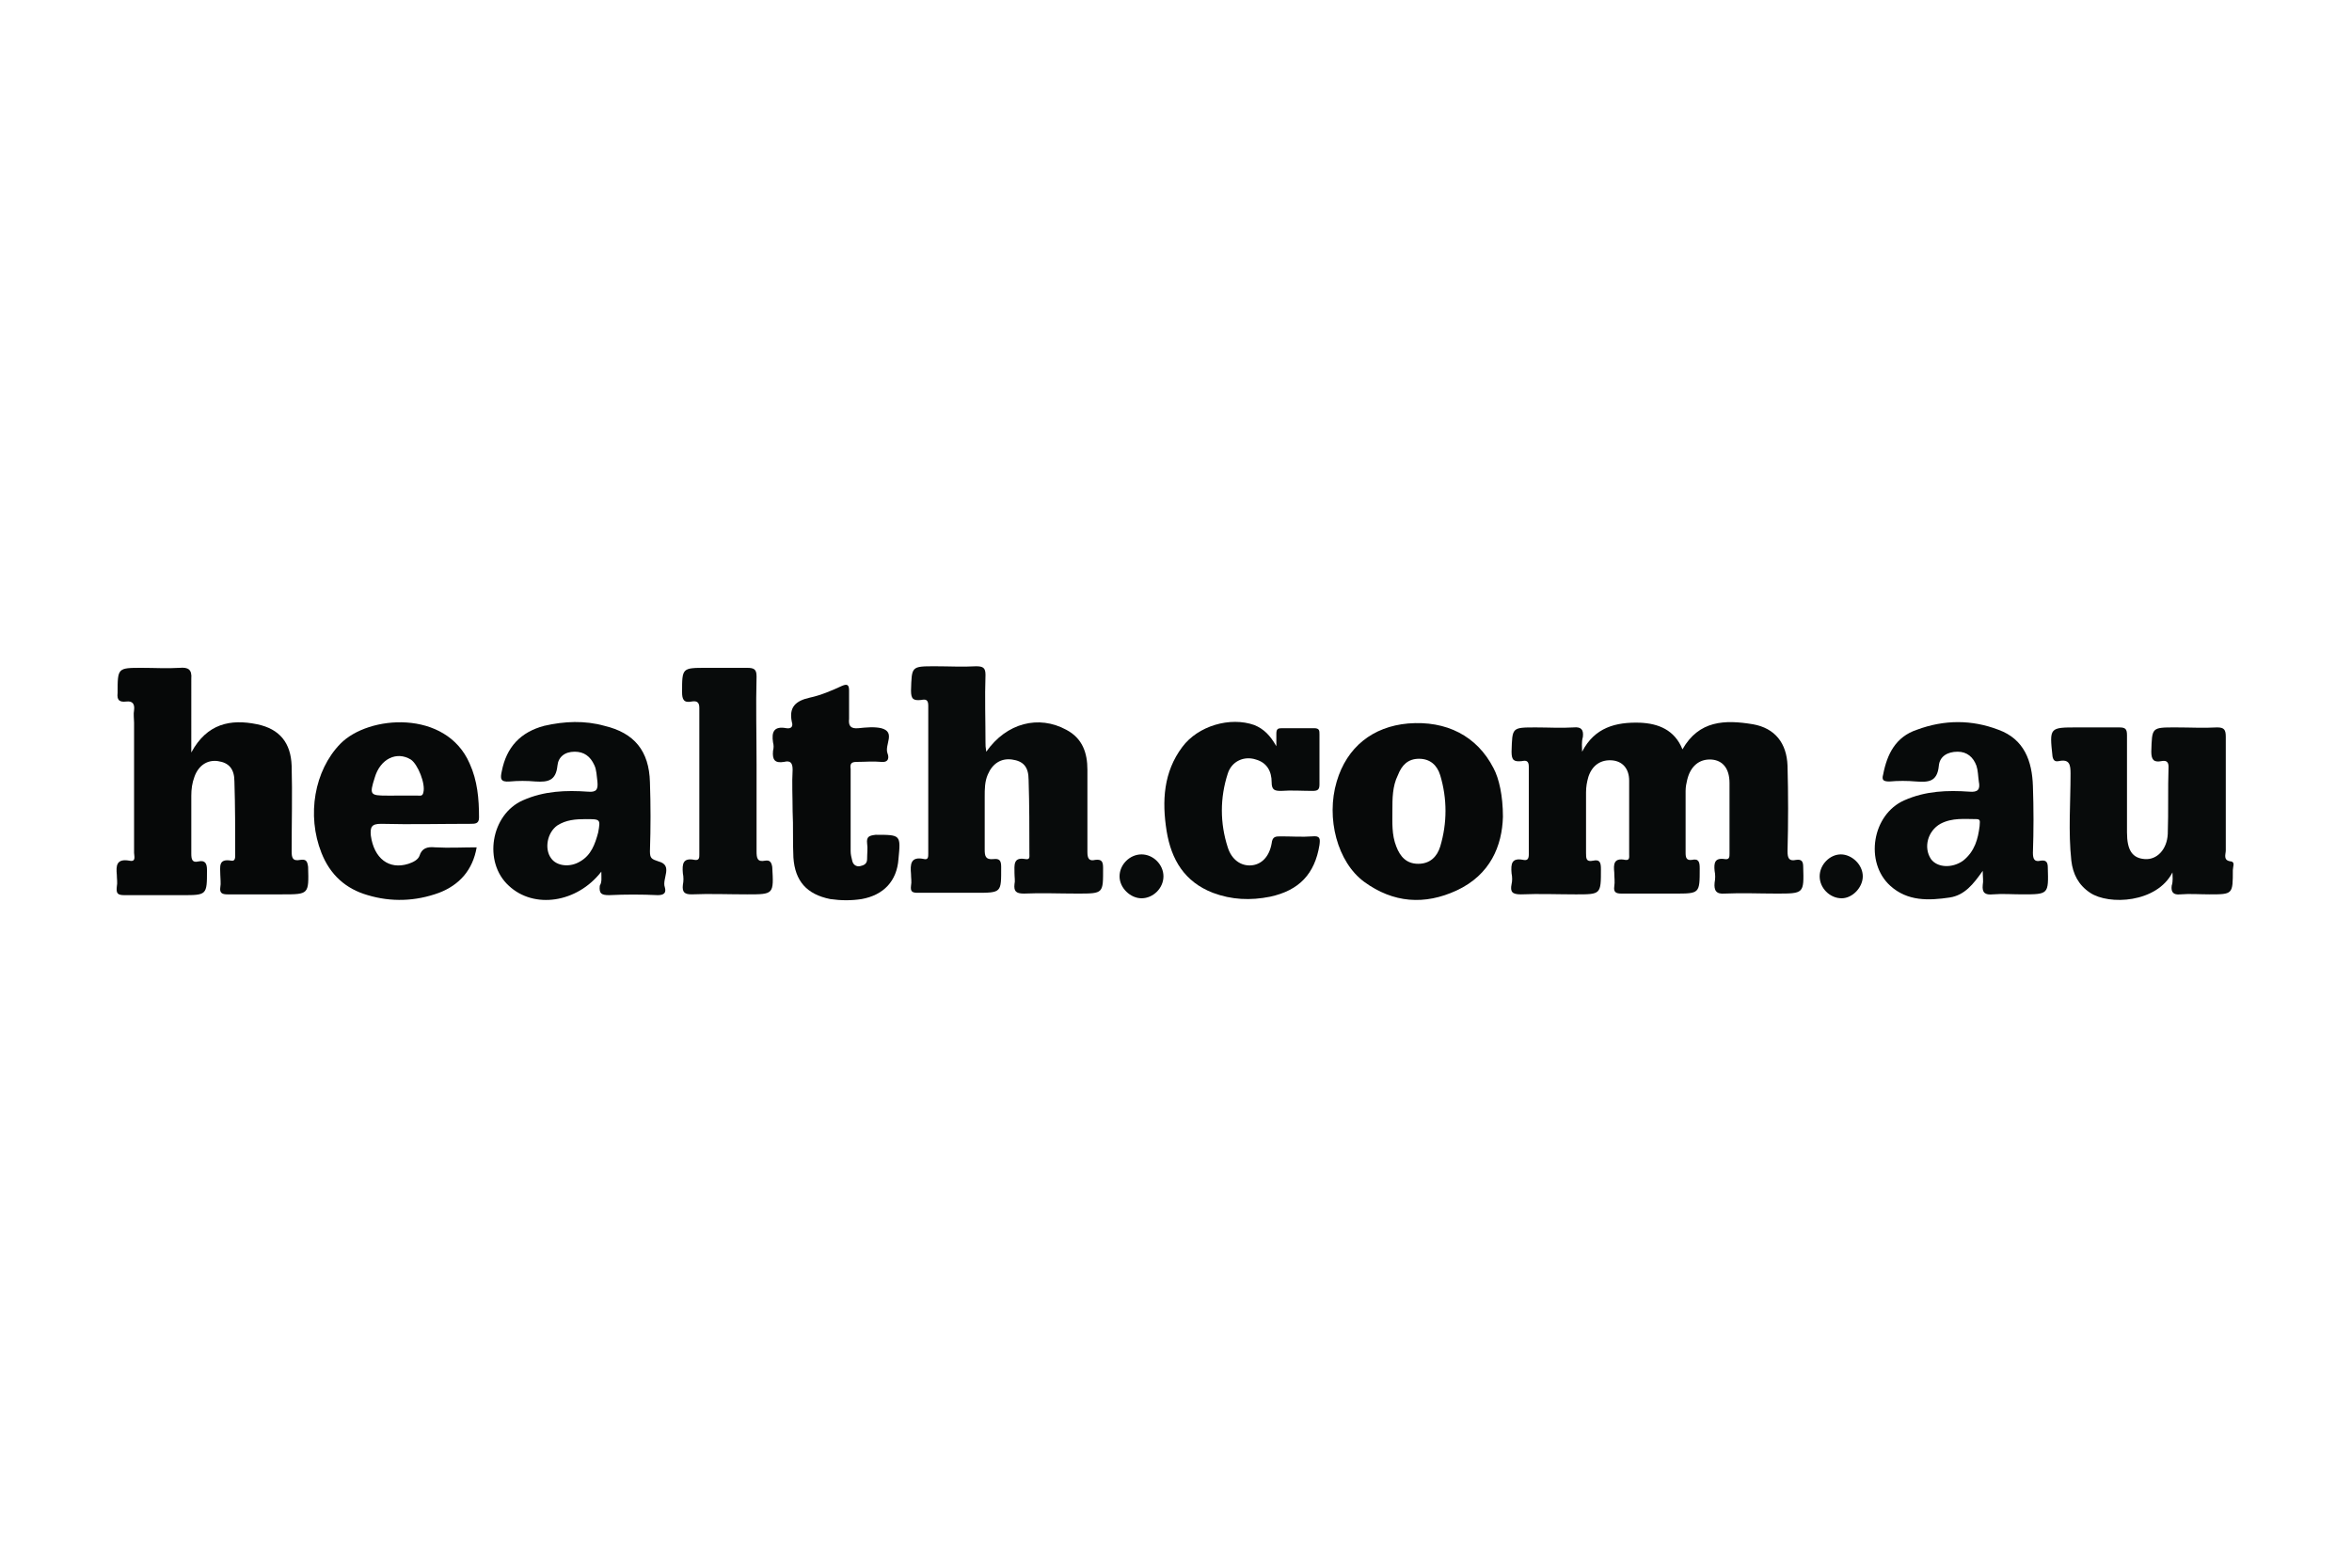<?xml version="1.0" encoding="utf-8"?>
<!-- Generator: Adobe Illustrator 25.4.1, SVG Export Plug-In . SVG Version: 6.00 Build 0)  -->
<svg version="1.1" id="Layer_1" xmlns="http://www.w3.org/2000/svg" xmlns:xlink="http://www.w3.org/1999/xlink" x="0px" y="0px"
	 viewBox="0 0 300 200" style="enable-background:new 0 0 300 200;" xml:space="preserve">
<style type="text/css">
	.st0{fill-rule:evenodd;clip-rule:evenodd;fill:#1D1D1B;}
	.st1{fill:#1D1D1B;}
	.st2{fill:#6E6D73;}
	.st3{fill:#FFFFFF;}
	.st4{fill-rule:evenodd;clip-rule:evenodd;}
	.st5{fill:#231F20;}
	.st6{fill:#00A5B9;}
	.st7{fill:#C2C1C6;}
	.st8{fill:#0A4163;}
	.st9{fill:#094063;}
	.st10{fill:#0D4365;}
	.st11{fill:#17B6BF;}
	.st12{fill:#8FD2CE;}
	.st13{fill:#636466;}
	.st14{fill:#00BFD7;}
	.st15{fill:#00BFDC;}
	.st16{fill:#00AEC9;}
	.st17{fill:#8ED8F8;}
	.st18{fill:#0099B0;}
	.st19{fill:#44C8F5;}
	.st20{fill:#008296;}
	.st21{fill:#0091A7;}
	.st22{fill:#00A0B8;}
	.st23{fill:#006474;}
	.st24{fill:#007285;}
	.st25{fill:none;}
	.st26{fill:#FBB040;}
	.st27{fill:#00A6CE;}
	.st28{fill:#00AFDB;}
	.st29{fill:#00B274;}
	.st30{fill:#7F3F98;}
	.st31{fill:#2A2A2A;}
	.st32{fill:#FC5400;}
	.st33{fill:#007DBA;}
	.st34{fill:#E73033;}
	.st35{fill:#1392D1;}
	.st36{fill:#010101;}
	.st37{fill:#1B9DD9;}
	.st38{fill:#E36F1E;}
	.st39{fill:#EB9558;}
	.st40{fill:#9C0059;}
	.st41{fill:#EA610A;}
	.st42{fill:#E53F12;}
	.st43{fill:#241E49;}
	.st44{fill:#241E48;}
	.st45{fill:#251E49;}
	.st46{fill:#241E47;}
	.st47{fill:#241F4A;}
	.st48{fill:#2A3884;}
	.st49{fill:#251E4A;}
	.st50{fill:#231D45;}
	.st51{fill:#089647;}
	.st52{fill:#840035;}
	.st53{fill:#7D0031;}
	.st54{fill:#E01256;}
	.st55{fill:#E01257;}
	.st56{fill:#DA0F55;}
	.st57{fill:#D00B53;}
	.st58{fill:#A30147;}
	.st59{fill:#73012C;}
	.st60{fill:#9E0144;}
	.st61{fill:#970040;}
	.st62{fill:#C50750;}
	.st63{fill:#90003C;}
	.st64{fill:#AC0049;}
	.st65{fill:#B4004B;}
	.st66{fill:#BC034D;}
	.st67{fill:#004833;}
	.st68{fill:#E30000;}
	.st69{fill:#FFCD00;}
	.st70{fill:#78BE20;}
	.st71{clip-path:url(#SVGID_00000181068418369108030760000015695799570654445989_);fill:#003E6A;}
	.st72{clip-path:url(#SVGID_00000074421100974841329580000016036694544637758911_);}
	.st73{clip-path:url(#SVGID_00000066493514385255005430000002110622890294278023_);fill:#003E6A;}
	.st74{clip-path:url(#SVGID_00000016794967640813976650000007411931647104360070_);fill:#003E6A;}
	.st75{clip-path:url(#SVGID_00000126306184316501347100000000450155188422156194_);fill:#003E6A;}
	.st76{clip-path:url(#SVGID_00000008108818066375120430000013821411677288129463_);fill:#003E6A;}
	.st77{clip-path:url(#SVGID_00000083790599208051335550000016330743257230059396_);fill:#003E6A;}
	.st78{clip-path:url(#SVGID_00000099620935789092911570000004838174054122390202_);fill:#003E6A;}
	.st79{clip-path:url(#SVGID_00000036973221794599945400000009897695573030678416_);fill:#003E6A;}
	.st80{clip-path:url(#SVGID_00000001637872473729116900000000539193510855011750_);fill:#003E6A;}
	.st81{clip-path:url(#SVGID_00000032645907509658047680000008225942627351338381_);fill:#003E6A;}
	.st82{clip-path:url(#SVGID_00000089543634337498668270000014154082768845226902_);fill:#003E6A;}
	.st83{clip-path:url(#SVGID_00000183219964046005745030000004333890785463916716_);fill:#003E6A;}
	.st84{clip-path:url(#SVGID_00000051381171773561799050000007658134254655931561_);fill:#003E6A;}
	.st85{clip-path:url(#SVGID_00000036969755408575047180000015618795791571672471_);fill:#003E6A;}
	.st86{fill:#1D225A;}
	.st87{fill:#8CAAD5;}
	.st88{opacity:0.7;fill:#1D225A;enable-background:new    ;}
	.st89{fill:#7A2982;}
	.st90{fill:#7FBC42;}
	.st91{fill:#99D1EB;}
	.st92{fill:#6DB13D;}
	.st93{fill:#A6CE42;}
	.st94{fill:#77787B;}
	.st95{fill:#C7BEBB;}
	.st96{fill:url(#SVGID_00000078725929262382737260000009763572392199696775_);}
	.st97{fill:url(#SVGID_00000151544414224725107120000006879538247139605144_);}
	.st98{fill:url(#SVGID_00000142868993943126845340000004090140107065170576_);}
	.st99{fill:url(#SVGID_00000075136886159410335910000001547954635337499047_);}
	.st100{fill:url(#SVGID_00000158004275987734487040000012078102604607059603_);}
	.st101{fill:url(#SVGID_00000150800325883164311350000003178921431099034556_);}
	.st102{fill:url(#SVGID_00000151543477785965708750000010813034663527042434_);}
	.st103{fill:url(#SVGID_00000130616855350085219410000000380206138047180930_);}
	.st104{fill:url(#SVGID_00000047044344376951832660000018423701351167158709_);}
	.st105{fill:url(#SVGID_00000001636529838348808150000014356202846460039087_);}
	.st106{fill:url(#SVGID_00000035519477421480473170000008656746203452775310_);}
	.st107{fill:url(#SVGID_00000043449164968291998880000008699417226430578842_);}
	.st108{fill:#C6BEBB;}
	.st109{fill:#3C4449;}
	.st110{fill:#DE0614;}
	.st111{fill-rule:evenodd;clip-rule:evenodd;fill:#204D85;}
	.st112{fill-rule:evenodd;clip-rule:evenodd;fill:#E3672A;}
	.st113{fill-rule:evenodd;clip-rule:evenodd;fill:#FFFFFE;}
	.st114{fill-rule:evenodd;clip-rule:evenodd;fill:#E30313;}
	.st115{fill-rule:evenodd;clip-rule:evenodd;fill:#1C0E47;}
	.st116{fill-rule:evenodd;clip-rule:evenodd;fill:#B19759;}
	.st117{fill:#1C0E47;}
	.st118{fill-rule:evenodd;clip-rule:evenodd;fill:#019542;}
	.st119{fill-rule:evenodd;clip-rule:evenodd;fill:#FDFAFB;}
	.st120{fill-rule:evenodd;clip-rule:evenodd;fill:#FFED00;}
	.st121{fill-rule:evenodd;clip-rule:evenodd;fill:#F3ECD1;}
	.st122{fill-rule:evenodd;clip-rule:evenodd;fill:#F13E45;}
	.st123{fill-rule:evenodd;clip-rule:evenodd;fill:#007A83;}
	.st124{fill-rule:evenodd;clip-rule:evenodd;fill:#007B83;}
	.st125{fill-rule:evenodd;clip-rule:evenodd;fill:#007B84;}
	.st126{fill-rule:evenodd;clip-rule:evenodd;fill:#017A85;}
	.st127{fill-rule:evenodd;clip-rule:evenodd;fill:#712782;}
	.st128{fill-rule:evenodd;clip-rule:evenodd;fill:#9A1F80;}
	.st129{fill-rule:evenodd;clip-rule:evenodd;fill:#FFFFFF;}
	.st130{clip-path:url(#SVGID_00000114770122741231713560000010181096761375383698_);}
	
		.st131{clip-path:url(#SVGID_00000111897808307728509420000011724957187719072167_);fill-rule:evenodd;clip-rule:evenodd;fill:#00468B;}
	
		.st132{clip-path:url(#SVGID_00000155850453468295122590000017970596547707613373_);fill-rule:evenodd;clip-rule:evenodd;fill:#00468B;}
	
		.st133{clip-path:url(#SVGID_00000005971893731165481250000008957762950483012489_);fill-rule:evenodd;clip-rule:evenodd;fill:#00468B;}
	
		.st134{clip-path:url(#SVGID_00000014634934957400247730000012243670956958572704_);fill-rule:evenodd;clip-rule:evenodd;fill:#00468B;}
	
		.st135{clip-path:url(#SVGID_00000134220062068468649380000009381586603512209827_);fill-rule:evenodd;clip-rule:evenodd;fill:#00468B;}
	
		.st136{clip-path:url(#SVGID_00000031904720361842895180000004189557600702495673_);fill-rule:evenodd;clip-rule:evenodd;fill:#00468B;}
	
		.st137{clip-path:url(#SVGID_00000052808262109523030750000009979415804679676066_);fill-rule:evenodd;clip-rule:evenodd;fill:#00468B;}
	
		.st138{clip-path:url(#SVGID_00000093143600502945726210000010180741788265844648_);fill-rule:evenodd;clip-rule:evenodd;fill:#00468B;}
	
		.st139{clip-path:url(#SVGID_00000051345776764394838100000010446290715809038727_);fill-rule:evenodd;clip-rule:evenodd;fill:#00468B;}
	
		.st140{clip-path:url(#SVGID_00000114752780938165178530000007024892064227916219_);fill-rule:evenodd;clip-rule:evenodd;fill:#00468B;}
	
		.st141{clip-path:url(#SVGID_00000093895205505347254520000005976783922001845948_);fill-rule:evenodd;clip-rule:evenodd;fill:#00468B;}
	
		.st142{clip-path:url(#SVGID_00000052072033408653041740000007377524999417365657_);fill-rule:evenodd;clip-rule:evenodd;fill:#00468B;}
	.st143{clip-path:url(#SVGID_00000087400520239488773390000004822185318873037488_);}
	
		.st144{clip-path:url(#SVGID_00000172409109553351877850000007614927668768105628_);fill:url(#SVGID_00000126312461575916528980000012392856299951079810_);}
	.st145{clip-path:url(#SVGID_00000137134059816665609350000013023828014481657770_);}
	
		.st146{clip-path:url(#SVGID_00000094589830153922057730000002509657263404391556_);fill-rule:evenodd;clip-rule:evenodd;fill:#00468B;}
	
		.st147{clip-path:url(#SVGID_00000160189986738479339300000000047079904954648720_);fill-rule:evenodd;clip-rule:evenodd;fill:#00468B;}
	
		.st148{clip-path:url(#SVGID_00000061473017527329199760000000364304924526006144_);fill-rule:evenodd;clip-rule:evenodd;fill:#00468B;}
	.st149{clip-path:url(#SVGID_00000102517698341577455640000017752512981464836540_);fill:#00468B;}
	.st150{clip-path:url(#SVGID_00000054235775666531295020000002327716715265560985_);fill:#00468B;}
	.st151{fill-rule:evenodd;clip-rule:evenodd;fill:#005199;}
	.st152{fill-rule:evenodd;clip-rule:evenodd;fill:#005097;}
	.st153{fill-rule:evenodd;clip-rule:evenodd;fill:#7CC144;}
	.st154{fill-rule:evenodd;clip-rule:evenodd;fill:#F66735;}
	.st155{fill-rule:evenodd;clip-rule:evenodd;fill:#014E96;}
	.st156{fill-rule:evenodd;clip-rule:evenodd;fill:#93A4CE;}
	.st157{fill-rule:evenodd;clip-rule:evenodd;fill:#034B8B;}
	.st158{fill-rule:evenodd;clip-rule:evenodd;fill:#0B4C8B;}
	.st159{fill-rule:evenodd;clip-rule:evenodd;fill:#0B528C;}
	.st160{fill-rule:evenodd;clip-rule:evenodd;fill:#90B870;}
	.st161{fill-rule:evenodd;clip-rule:evenodd;fill:#2A2A65;}
	.st162{fill:#002F6B;}
	.st163{fill:#67C7C5;}
	.st164{fill:#00457C;}
	.st165{fill-rule:evenodd;clip-rule:evenodd;fill:#02457C;}
	.st166{fill-rule:evenodd;clip-rule:evenodd;fill:#00A1E2;}
	.st167{fill:#006EB7;}
	.st168{fill:#C9D300;}
	.st169{fill-rule:evenodd;clip-rule:evenodd;fill:#1B154A;}
	.st170{fill-rule:evenodd;clip-rule:evenodd;fill:#F37237;}
	.st171{fill:#1B154A;}
	.st172{fill-rule:evenodd;clip-rule:evenodd;fill:#58585C;}
	.st173{fill-rule:evenodd;clip-rule:evenodd;fill:#54B55E;}
	.st174{fill-rule:evenodd;clip-rule:evenodd;fill:#6D6962;}
	.st175{fill-rule:evenodd;clip-rule:evenodd;fill:#8D2468;}
	.st176{fill-rule:evenodd;clip-rule:evenodd;fill:#911E66;}
	.st177{fill-rule:evenodd;clip-rule:evenodd;fill:#00578D;}
	.st178{fill-rule:evenodd;clip-rule:evenodd;fill:#C9DA2B;}
	.st179{fill-rule:evenodd;clip-rule:evenodd;fill:#12BCC0;}
	.st180{fill-rule:evenodd;clip-rule:evenodd;fill:#0083CA;}
	.st181{fill:#F68B1F;}
	.st182{fill:#FAA61A;}
	.st183{fill:#FFC40C;}
	.st184{fill-rule:evenodd;clip-rule:evenodd;fill:#B5111B;}
	.st185{fill-rule:evenodd;clip-rule:evenodd;fill:#565759;}
	.st186{fill:#070A0A;}
	.st187{fill:#080B0B;}
	.st188{fill:#060808;}
	.st189{fill:#070909;}
</style>
<g>
	<path class="st186" d="M201.8,95.9c1.6-3.1,4.3-3.8,7.4-3.7c2.3,0.1,4.4,0.9,5.4,3.4c2.1-3.7,5.4-3.8,9-3.2
		c2.8,0.5,4.3,2.4,4.4,5.3c0.1,3.6,0.1,7.3,0,10.9c0,0.9,0.2,1.3,1.1,1.1c0.7-0.1,0.9,0.2,0.9,0.9c0.1,3.4,0.1,3.4-3.4,3.4
		c-2.2,0-4.4-0.1-6.6,0c-1.1,0.1-1.4-0.4-1.3-1.4c0.1-0.5,0.1-1,0-1.5c-0.1-1,0-1.7,1.3-1.5c0.6,0.1,0.6-0.3,0.6-0.7c0-3,0-6,0-9
		c0-1.9-0.9-2.9-2.3-3c-1.6-0.1-2.7,0.9-3.1,2.6c-0.1,0.4-0.2,0.9-0.2,1.4c0,2.6,0,5.3,0,7.9c0,0.6,0.1,1,0.8,0.9
		c0.9-0.2,1,0.3,1,1.1c0,3.2,0,3.2-3.2,3.2c-2.3,0-4.6,0-6.8,0c-0.7,0-1-0.2-0.9-0.9c0.1-0.6,0-1.2,0-1.8c-0.1-1-0.1-1.9,1.4-1.6
		c0.6,0.1,0.5-0.4,0.5-0.7c0-3.1,0-6.3,0-9.4c0-1.6-0.9-2.5-2.2-2.6c-1.4-0.1-2.5,0.6-3,2.1c-0.2,0.7-0.3,1.3-0.3,2
		c0,2.6,0,5.1,0,7.7c0,0.7,0,1.2,0.9,1c0.9-0.2,1,0.3,1,1.1c0,3.2,0,3.2-3.2,3.2c-2.3,0-4.7-0.1-7,0c-1.1,0-1.4-0.3-1.2-1.3
		c0.1-0.4,0.1-0.9,0-1.4c-0.1-1.2,0-2,1.5-1.7c0.5,0.1,0.7-0.1,0.7-0.7c0-3.7,0-7.5,0-11.2c0-0.8-0.4-0.8-0.9-0.7
		c-1,0.1-1.3-0.1-1.3-1.2c0.1-3.1,0-3.1,3.1-3.1c1.6,0,3.2,0.1,4.8,0c1-0.1,1.3,0.3,1.2,1.2C201.7,94.7,201.8,95.3,201.8,95.9z"/>
	<path class="st187" d="M125.8,95.9c2.6-3.7,6.7-4.7,10.2-2.8c2.1,1.1,2.7,3,2.7,5.1c0,3.5,0,7,0,10.5c0,0.8,0.2,1.2,1,1
		c0.8-0.1,1,0.2,1,1c0,3.3,0.1,3.3-3.3,3.3c-2.3,0-4.6-0.1-6.8,0c-1,0-1.3-0.3-1.2-1.2c0.1-0.4,0-0.9,0-1.4c0-1-0.2-2.1,1.4-1.8
		c0.6,0.1,0.5-0.3,0.5-0.7c0-3.1,0-6.3-0.1-9.4c0-1.7-0.7-2.4-2.1-2.6c-1.4-0.2-2.5,0.5-3.1,1.9c-0.4,0.9-0.4,1.9-0.4,2.8
		c0,2.3,0,4.6,0,6.8c0,0.8,0.1,1.3,1.1,1.2c0.8-0.1,1,0.2,1,1c0,3.3,0.1,3.3-3.3,3.3c-2.4,0-4.8,0-7.3,0c-0.7,0-1-0.1-0.9-0.9
		c0.1-0.5,0-1,0-1.5c-0.1-1.2-0.1-2.3,1.7-1.9c0.5,0.1,0.5-0.3,0.5-0.7c0-6.3,0-12.6,0-18.9c0-0.8-0.4-0.8-0.9-0.7
		c-1,0.1-1.3-0.1-1.3-1.2c0.1-3.1,0-3.1,3.1-3.1c1.7,0,3.5,0.1,5.2,0c0.9,0,1.2,0.2,1.2,1.1c-0.1,2.9,0,5.7,0,8.6
		C125.7,95.1,125.7,95.3,125.8,95.9z"/>
	<path class="st188" d="M24.4,96c2-3.7,5-4.3,8.4-3.6c2.9,0.6,4.3,2.4,4.4,5.3c0.1,3.6,0,7.3,0,10.9c0,0.8,0.1,1.3,1.1,1.1
		c0.7-0.1,0.9,0.1,1,0.9c0.1,3.5,0.1,3.5-3.3,3.5c-2.3,0-4.7,0-7,0c-0.7,0-1-0.2-0.9-0.9c0.1-0.5,0-1.1,0-1.6c0-1-0.3-2.1,1.4-1.8
		c0.5,0.1,0.5-0.4,0.5-0.7c0-3.1,0-6.3-0.1-9.4c0-1.6-0.7-2.4-2.1-2.6c-1.4-0.2-2.5,0.6-3,2c-0.3,0.8-0.4,1.6-0.4,2.4
		c0,2.5,0,4.9,0,7.4c0,0.7,0.1,1.2,0.9,1c0.9-0.2,1.1,0.3,1.1,1.1c0,3.2,0,3.2-3.2,3.2c-2.4,0-4.8,0-7.3,0c-0.9,0-1.1-0.2-1-1.1
		c0.1-0.5,0-1,0-1.5c-0.1-1.1-0.1-2.1,1.6-1.8c0.9,0.2,0.6-0.6,0.6-1c0-5.5,0-11,0-16.6c0-0.5-0.1-1.1,0-1.6c0.1-0.8-0.2-1.2-1-1.1
		c-0.9,0.1-1.2-0.2-1.1-1.1c0-3.2,0-3.2,3.1-3.2c1.6,0,3.2,0.1,4.8,0c1.1-0.1,1.6,0.2,1.5,1.4C24.4,89.6,24.4,92.6,24.4,96z"/>
	<path class="st187" d="M277.1,111.3c-2,3.9-8.1,4.2-10.5,2.6c-1.5-1-2.2-2.4-2.4-4.1c-0.4-3.7-0.1-7.4-0.1-11.1
		c0-1.1-0.1-1.9-1.5-1.6c-0.5,0.1-0.7-0.1-0.8-0.6c-0.4-3.7-0.4-3.7,3.2-3.7c1.8,0,3.6,0,5.3,0c0.8,0,1,0.2,1,1c0,4,0,7.9,0,11.9
		c0,0.2,0,0.4,0,0.5c0,2.3,0.7,3.3,2.3,3.4c1.5,0.1,2.8-1.2,2.9-3.2c0.1-2.9,0-5.7,0.1-8.6c0-0.7-0.4-0.8-0.9-0.7
		c-1,0.2-1.3-0.2-1.3-1.2c0.1-3.1,0-3.1,3.1-3.1c1.8,0,3.6,0.1,5.3,0c0.9,0,1.1,0.3,1.1,1.2c0,4.8,0,9.7,0,14.5
		c0,0.5-0.4,1.3,0.7,1.4c0.5,0.1,0.2,0.7,0.2,1.1c0,3.1,0,3.1-3,3.1c-1.2,0-2.5-0.1-3.7,0c-0.9,0.1-1.2-0.3-1.1-1.1
		C277.2,112.4,277.1,111.8,277.1,111.3z"/>
	<path class="st186" d="M252.9,111.1c-1.2,1.7-2.3,3.1-4.2,3.4c-2.7,0.4-5.4,0.5-7.6-1.5c-3.3-3-2.3-9.1,1.8-10.9
		c2.7-1.2,5.5-1.3,8.3-1.1c1.1,0.1,1.4-0.3,1.2-1.3c-0.1-0.7-0.1-1.4-0.3-2c-0.4-1.1-1.2-1.8-2.4-1.8c-1.3,0-2.3,0.6-2.4,1.8
		c-0.2,2.1-1.4,2.1-2.9,2c-1.1-0.1-2.3-0.1-3.4,0c-0.8,0-1-0.2-0.8-0.9c0.5-2.6,1.6-4.8,4.3-5.7c3.5-1.3,7-1.3,10.4,0
		c3.3,1.2,4.3,4,4.4,7.2c0.1,2.8,0.1,5.7,0,8.5c0,0.8,0.2,1.2,1,1c0.7-0.1,0.9,0.2,0.9,0.9c0.1,3.4,0.1,3.4-3.3,3.4
		c-1.2,0-2.5-0.1-3.7,0c-1,0.1-1.4-0.2-1.3-1.2C253,112.4,252.9,111.9,252.9,111.1z M252.5,105.4c0-0.5,0.2-0.9-0.4-0.9
		c-1.5,0-3.1-0.2-4.6,0.6c-1.6,0.9-2.2,3-1.2,4.5c0.8,1.1,2.7,1.2,4.1,0.2C251.9,108.6,252.3,107,252.5,105.4z"/>
	<path class="st186" d="M76.7,111.2c-3.1,4-8.6,4.8-11.8,1.8c-3.3-3-2.3-9.1,1.8-10.9c2.7-1.2,5.5-1.3,8.3-1.1
		c1.1,0.1,1.3-0.3,1.2-1.3c-0.1-0.7-0.1-1.5-0.4-2.1c-0.5-1.1-1.3-1.7-2.5-1.7c-1.3,0-2.1,0.7-2.2,1.8c-0.2,1.9-1.2,2.1-2.8,2
		c-1.1-0.1-2.2-0.1-3.3,0c-1.2,0.1-1.2-0.4-1-1.3c0.6-3.1,2.4-5,5.4-5.8c2.6-0.6,5.2-0.7,7.7,0c3.8,0.9,5.7,3.2,5.8,7.2
		c0.1,2.9,0.1,5.8,0,8.8c0,0.9,0.2,1,1.1,1.3c1.9,0.5,0.4,2.2,0.8,3.3c0.2,0.7-0.1,1-0.9,1c-2.1-0.1-4.1-0.1-6.2,0
		c-1,0-1.3-0.2-1.2-1.2C76.8,112.5,76.7,112,76.7,111.2z M74.7,104.5c-1.3,0-2.5,0.1-3.6,0.8c-1.3,0.9-1.7,3-0.8,4.2
		c0.7,1,2.4,1.2,3.7,0.4c1.4-0.8,1.9-2.2,2.3-3.7C76.6,104.5,76.6,104.5,74.7,104.5z"/>
	<path class="st189" d="M191.7,104.2c-0.1,3.7-1.6,7.4-5.9,9.4c-4.1,1.9-8.1,1.6-11.8-1.1c-3.4-2.5-4.9-8.1-3.5-12.8
		c1.3-4.4,4.6-7,9.1-7.4c4.9-0.4,8.8,1.6,10.9,5.7C191.2,99.3,191.7,101.5,191.7,104.2z M177.6,103.4c0,1.5-0.1,3.1,0.5,4.6
		c0.5,1.3,1.3,2.2,2.8,2.2c1.5,0,2.4-0.9,2.8-2.2c0.9-3,0.9-6.1,0-9.1c-0.4-1.3-1.3-2.1-2.7-2.1c-1.4,0-2.2,0.8-2.7,2.1
		C177.6,100.3,177.6,101.9,177.6,103.4z"/>
	<path class="st189" d="M60.8,108.1c-0.5,2.9-2.2,4.8-4.8,5.8c-3,1.1-6.1,1.2-9.1,0.3c-2.8-0.8-4.8-2.6-5.9-5.4
		c-1.9-4.8-0.9-10.5,2.4-13.9c3.6-3.7,13.5-4.4,16.5,2.5c1,2.2,1.2,4.5,1.2,6.9c0,0.8-0.5,0.8-1.1,0.8c-3.8,0-7.6,0.1-11.4,0
		c-1.2,0-1.4,0.4-1.3,1.5c0.4,2.9,2.3,4.4,4.8,3.6c0.6-0.2,1.2-0.5,1.4-1c0.3-1,1-1.2,2-1.1C57.3,108.2,59,108.1,60.8,108.1z
		 M50.7,101.5c0.9,0,1.7,0,2.6,0c0.3,0,0.6,0.1,0.7-0.4c0.3-1.1-0.7-3.6-1.6-4.2c-1.8-1.1-3.9-0.1-4.6,2.3c-0.7,2.2-0.6,2.3,1.6,2.3
		C49.9,101.5,50.3,101.5,50.7,101.5z"/>
	<path class="st186" d="M162.8,95.2c0-0.8,0-1.2,0-1.6c0-0.6,0.2-0.7,0.7-0.7c1.4,0,2.7,0,4.1,0c0.7,0,0.7,0.3,0.7,0.8
		c0,2.1,0,4.3,0,6.4c0,0.7-0.3,0.8-0.9,0.8c-1.3,0-2.7-0.1-4,0c-0.8,0-1.2-0.1-1.2-1.1c0-1.4-0.6-2.5-2-2.9
		c-1.5-0.5-3.1,0.2-3.6,1.8c-1,3.1-1,6.3,0,9.4c0.5,1.6,1.7,2.4,3,2.3c1.3-0.1,2.3-1.1,2.6-2.8c0.1-0.9,0.5-0.9,1.2-0.9
		c1.3,0,2.7,0.1,4,0c1-0.1,1,0.3,0.9,1.1c-0.6,3.7-2.6,5.8-6.3,6.6c-2.5,0.5-4.9,0.4-7.3-0.5c-3.6-1.4-5.3-4.2-5.9-7.9
		c-0.6-3.8-0.4-7.5,2-10.7c2-2.7,6.1-3.9,9.2-2.8C161.2,93,162,93.8,162.8,95.2z"/>
	<path class="st189" d="M101.1,103.5c0-1.8-0.1-3.6,0-5.3c0-0.9-0.3-1.2-1.1-1c-1.2,0.2-1.5-0.3-1.4-1.4c0.1-0.4,0.1-0.7,0-1.1
		c-0.2-1.3,0.1-2.1,1.7-1.8c0.6,0.1,0.9-0.2,0.7-0.8c-0.4-1.9,0.5-2.7,2.3-3.1c1.4-0.3,2.8-0.9,4.1-1.5c0.7-0.3,0.9-0.1,0.9,0.6
		c0,1.2,0,2.4,0,3.6c-0.1,0.9,0.2,1.3,1.2,1.2c1-0.1,2-0.2,2.9,0c1.9,0.5,0.4,2.1,0.8,3.2c0.2,0.5,0.2,1.2-0.8,1.1
		c-1-0.1-2.1,0-3.1,0c-0.7,0-0.9,0.2-0.8,0.9c0,3.5,0,7,0,10.5c0,0.4,0.1,0.8,0.2,1.2c0.1,0.5,0.5,0.8,1,0.7
		c0.5-0.1,0.9-0.3,0.9-0.9c0-0.7,0.1-1.4,0-2c-0.1-0.9,0.3-1,1.1-1.1c3.2,0,3.2,0,2.9,3.1c-0.2,2.8-1.9,4.6-4.7,5.1
		c-1.3,0.2-2.6,0.2-4,0c-3-0.6-4.5-2.3-4.7-5.3C101.1,107.4,101.2,105.4,101.1,103.5C101.1,103.5,101.1,103.5,101.1,103.5z"/>
	<path class="st187" d="M96.5,97.5c0,3.7,0,7.4,0,11.1c0,0.9,0.1,1.4,1.1,1.2c0.6-0.1,0.8,0.2,0.9,0.8c0.2,3.5,0.2,3.5-3.2,3.5
		c-2.4,0-4.8-0.1-7.1,0c-0.9,0-1.2-0.3-1.1-1.2c0.1-0.5,0.1-1,0-1.5c-0.1-1.2,0-2,1.5-1.7c0.6,0.1,0.6-0.3,0.6-0.7
		c0-6.2,0-12.5,0-18.7c0-0.8-0.4-0.9-1-0.8c-1,0.2-1.2-0.3-1.2-1.2c0-3.1,0-3.1,3.1-3.1c1.7,0,3.5,0,5.2,0c0.9,0,1.2,0.2,1.2,1.1
		C96.4,90,96.5,93.8,96.5,97.5z"/>
	<path class="st187" d="M234.9,114.6c-1.5,0-2.8-1.3-2.8-2.8c0-1.5,1.3-2.8,2.7-2.8c1.4,0,2.8,1.3,2.8,2.8
		C237.6,113.2,236.3,114.6,234.9,114.6z"/>
	<path class="st187" d="M145.6,114.6c-1.4,0-2.8-1.3-2.8-2.8c0-1.5,1.3-2.8,2.8-2.8c1.5,0,2.8,1.3,2.8,2.8
		C148.4,113.3,147.1,114.6,145.6,114.6z"/>
</g>
</svg>
